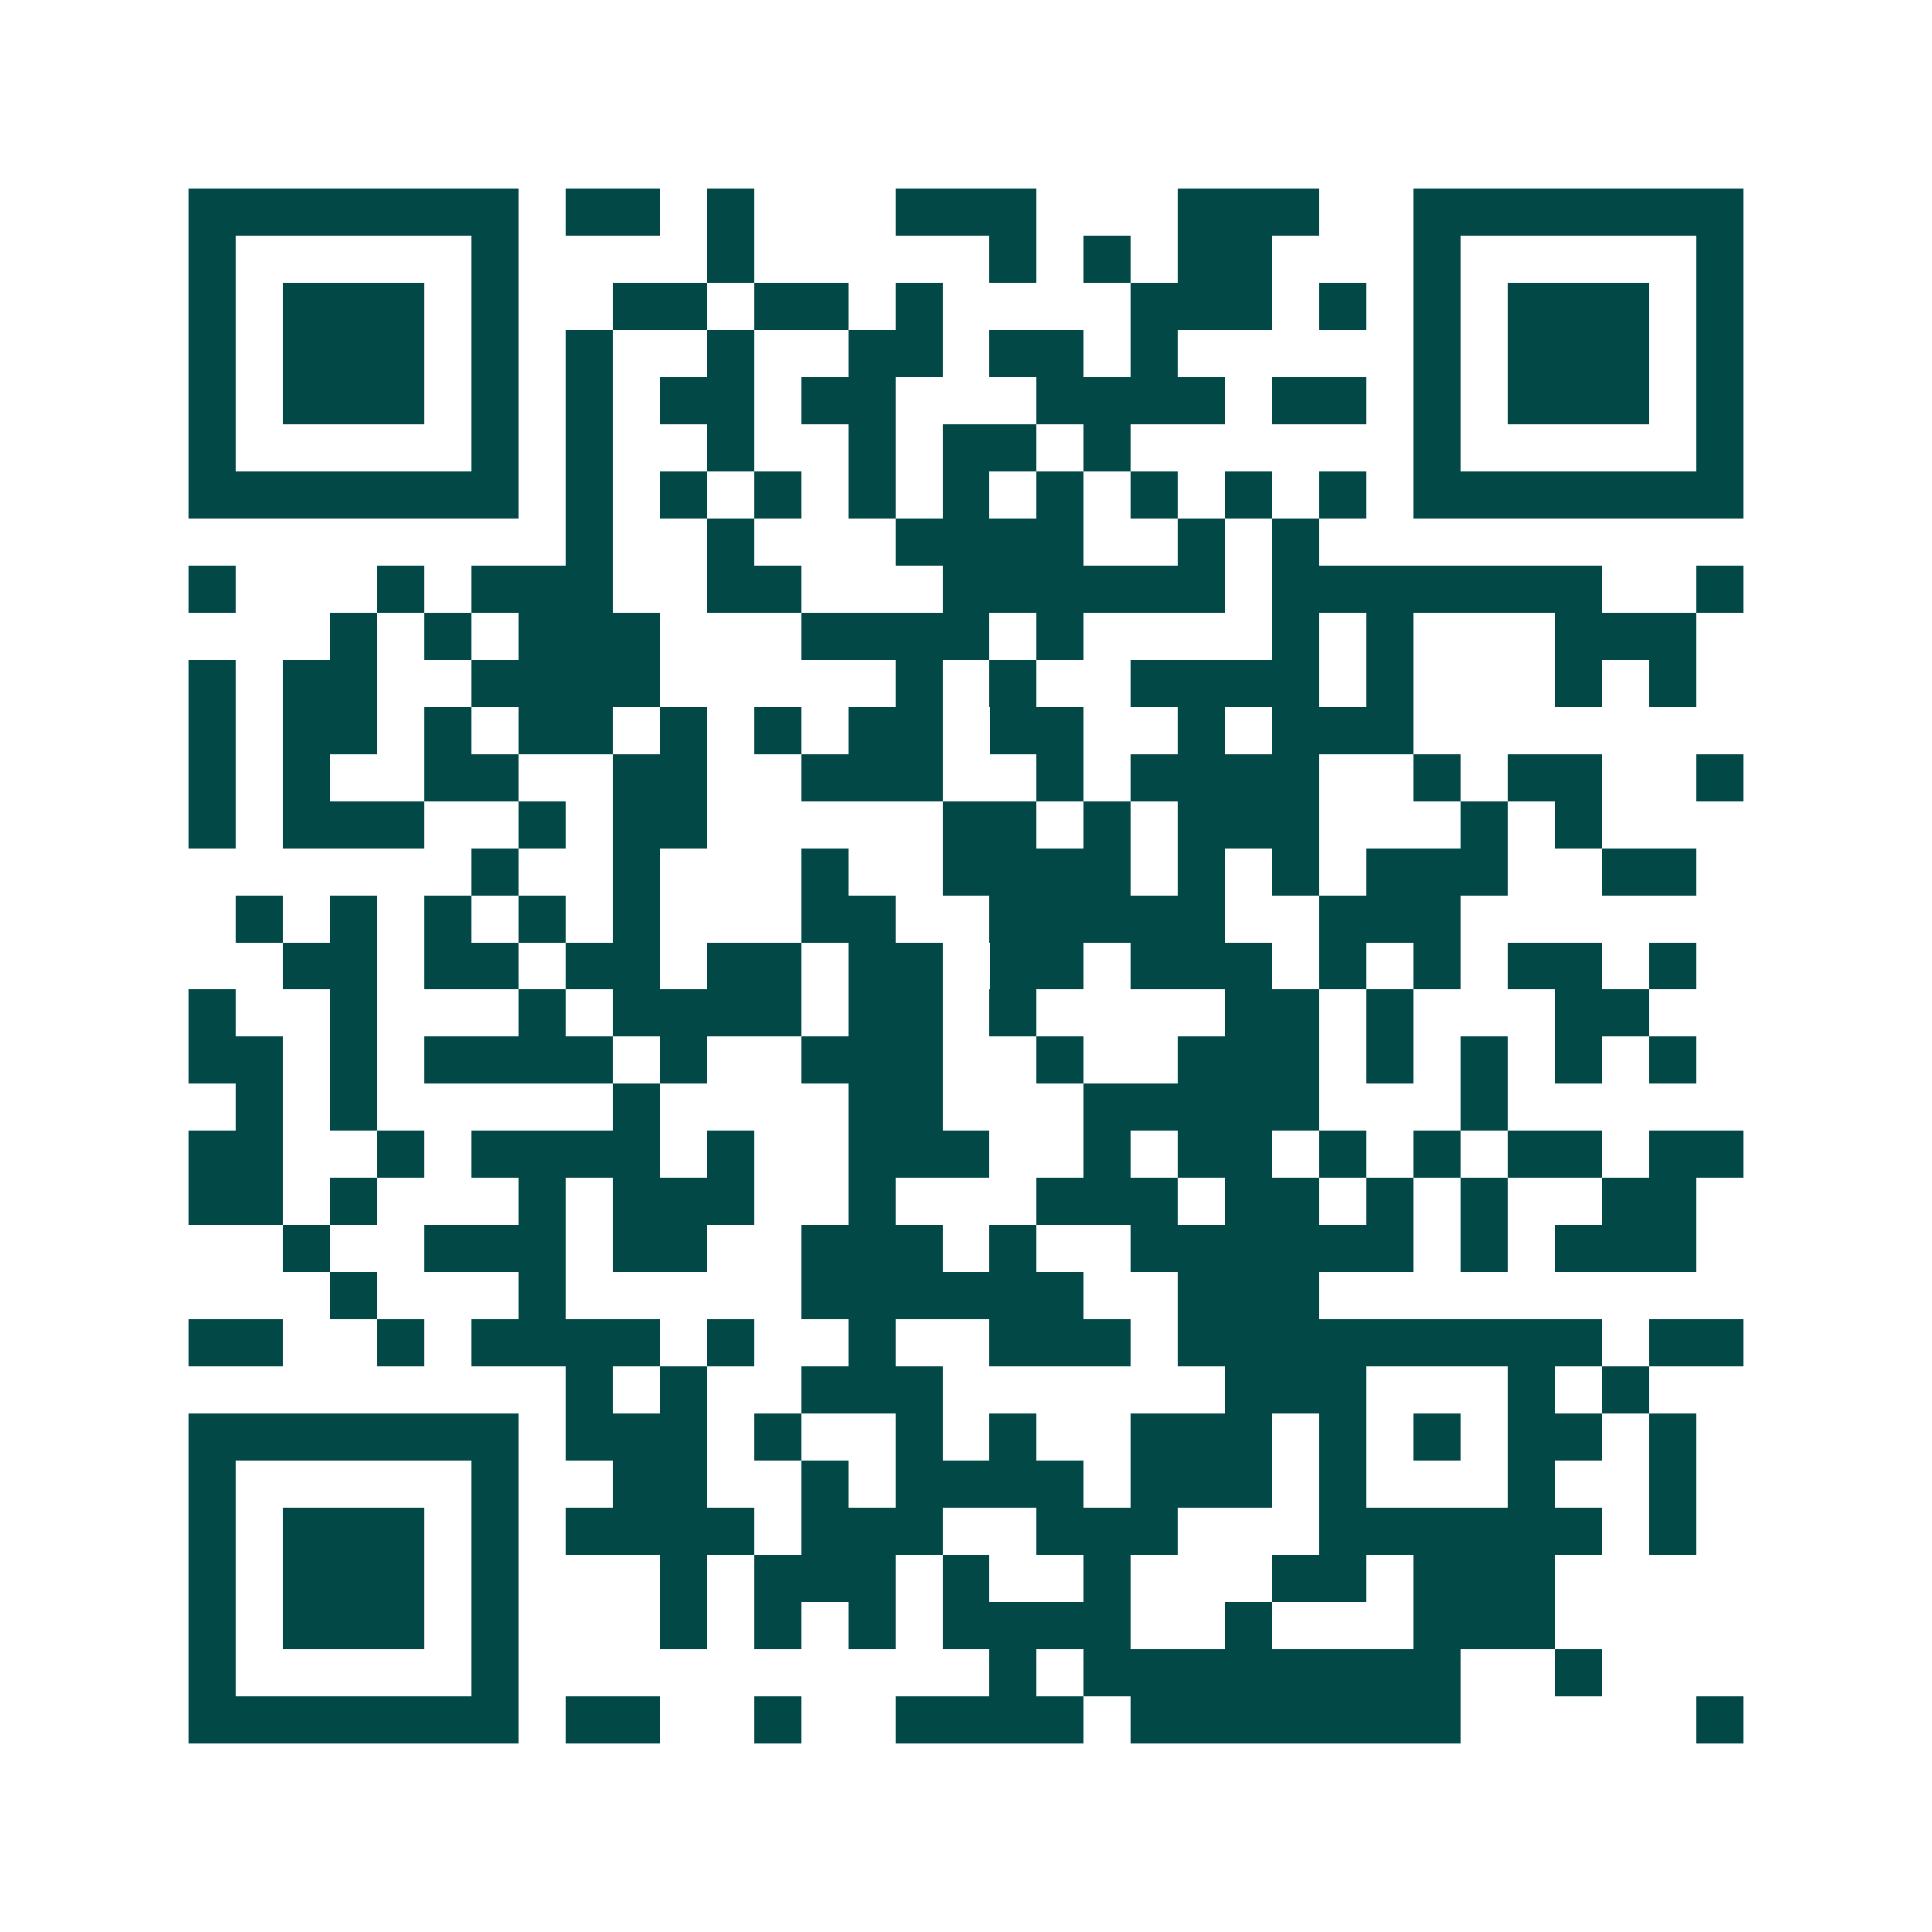 <svg xmlns="http://www.w3.org/2000/svg" width="200" height="200" viewBox="0 0 41 41" shape-rendering="crispEdges"><path fill="#ffffff" d="M0 0h41v41H0z"/><path stroke="#014847" d="M4 4.5h7m1 0h2m1 0h1m3 0h3m3 0h3m2 0h7M4 5.5h1m5 0h1m4 0h1m5 0h1m1 0h1m1 0h2m3 0h1m5 0h1M4 6.5h1m1 0h3m1 0h1m2 0h2m1 0h2m1 0h1m4 0h3m1 0h1m1 0h1m1 0h3m1 0h1M4 7.5h1m1 0h3m1 0h1m1 0h1m2 0h1m2 0h2m1 0h2m1 0h1m5 0h1m1 0h3m1 0h1M4 8.5h1m1 0h3m1 0h1m1 0h1m1 0h2m1 0h2m3 0h4m1 0h2m1 0h1m1 0h3m1 0h1M4 9.5h1m5 0h1m1 0h1m2 0h1m2 0h1m1 0h2m1 0h1m6 0h1m5 0h1M4 10.5h7m1 0h1m1 0h1m1 0h1m1 0h1m1 0h1m1 0h1m1 0h1m1 0h1m1 0h1m1 0h7M12 11.5h1m2 0h1m3 0h4m2 0h1m1 0h1M4 12.5h1m3 0h1m1 0h3m2 0h2m3 0h6m1 0h7m2 0h1M7 13.5h1m1 0h1m1 0h3m3 0h4m1 0h1m4 0h1m1 0h1m3 0h3M4 14.5h1m1 0h2m2 0h4m5 0h1m1 0h1m2 0h4m1 0h1m3 0h1m1 0h1M4 15.5h1m1 0h2m1 0h1m1 0h2m1 0h1m1 0h1m1 0h2m1 0h2m2 0h1m1 0h3M4 16.5h1m1 0h1m2 0h2m2 0h2m2 0h3m2 0h1m1 0h4m2 0h1m1 0h2m2 0h1M4 17.5h1m1 0h3m2 0h1m1 0h2m5 0h2m1 0h1m1 0h3m3 0h1m1 0h1M10 18.5h1m2 0h1m3 0h1m2 0h4m1 0h1m1 0h1m1 0h3m2 0h2M5 19.5h1m1 0h1m1 0h1m1 0h1m1 0h1m3 0h2m2 0h5m2 0h3M6 20.5h2m1 0h2m1 0h2m1 0h2m1 0h2m1 0h2m1 0h3m1 0h1m1 0h1m1 0h2m1 0h1M4 21.5h1m2 0h1m3 0h1m1 0h4m1 0h2m1 0h1m4 0h2m1 0h1m3 0h2M4 22.5h2m1 0h1m1 0h4m1 0h1m2 0h3m2 0h1m2 0h3m1 0h1m1 0h1m1 0h1m1 0h1M5 23.5h1m1 0h1m5 0h1m4 0h2m3 0h5m3 0h1M4 24.5h2m2 0h1m1 0h4m1 0h1m2 0h3m2 0h1m1 0h2m1 0h1m1 0h1m1 0h2m1 0h2M4 25.5h2m1 0h1m3 0h1m1 0h3m2 0h1m3 0h3m1 0h2m1 0h1m1 0h1m2 0h2M6 26.5h1m2 0h3m1 0h2m2 0h3m1 0h1m2 0h6m1 0h1m1 0h3M7 27.5h1m3 0h1m5 0h6m2 0h3M4 28.5h2m2 0h1m1 0h4m1 0h1m2 0h1m2 0h3m1 0h9m1 0h2M12 29.5h1m1 0h1m2 0h3m6 0h3m3 0h1m1 0h1M4 30.5h7m1 0h3m1 0h1m2 0h1m1 0h1m2 0h3m1 0h1m1 0h1m1 0h2m1 0h1M4 31.5h1m5 0h1m2 0h2m2 0h1m1 0h4m1 0h3m1 0h1m3 0h1m2 0h1M4 32.5h1m1 0h3m1 0h1m1 0h4m1 0h3m2 0h3m3 0h6m1 0h1M4 33.5h1m1 0h3m1 0h1m3 0h1m1 0h3m1 0h1m2 0h1m3 0h2m1 0h3M4 34.5h1m1 0h3m1 0h1m3 0h1m1 0h1m1 0h1m1 0h4m2 0h1m3 0h3M4 35.5h1m5 0h1m10 0h1m1 0h8m2 0h1M4 36.5h7m1 0h2m2 0h1m2 0h4m1 0h7m5 0h1"/></svg>
